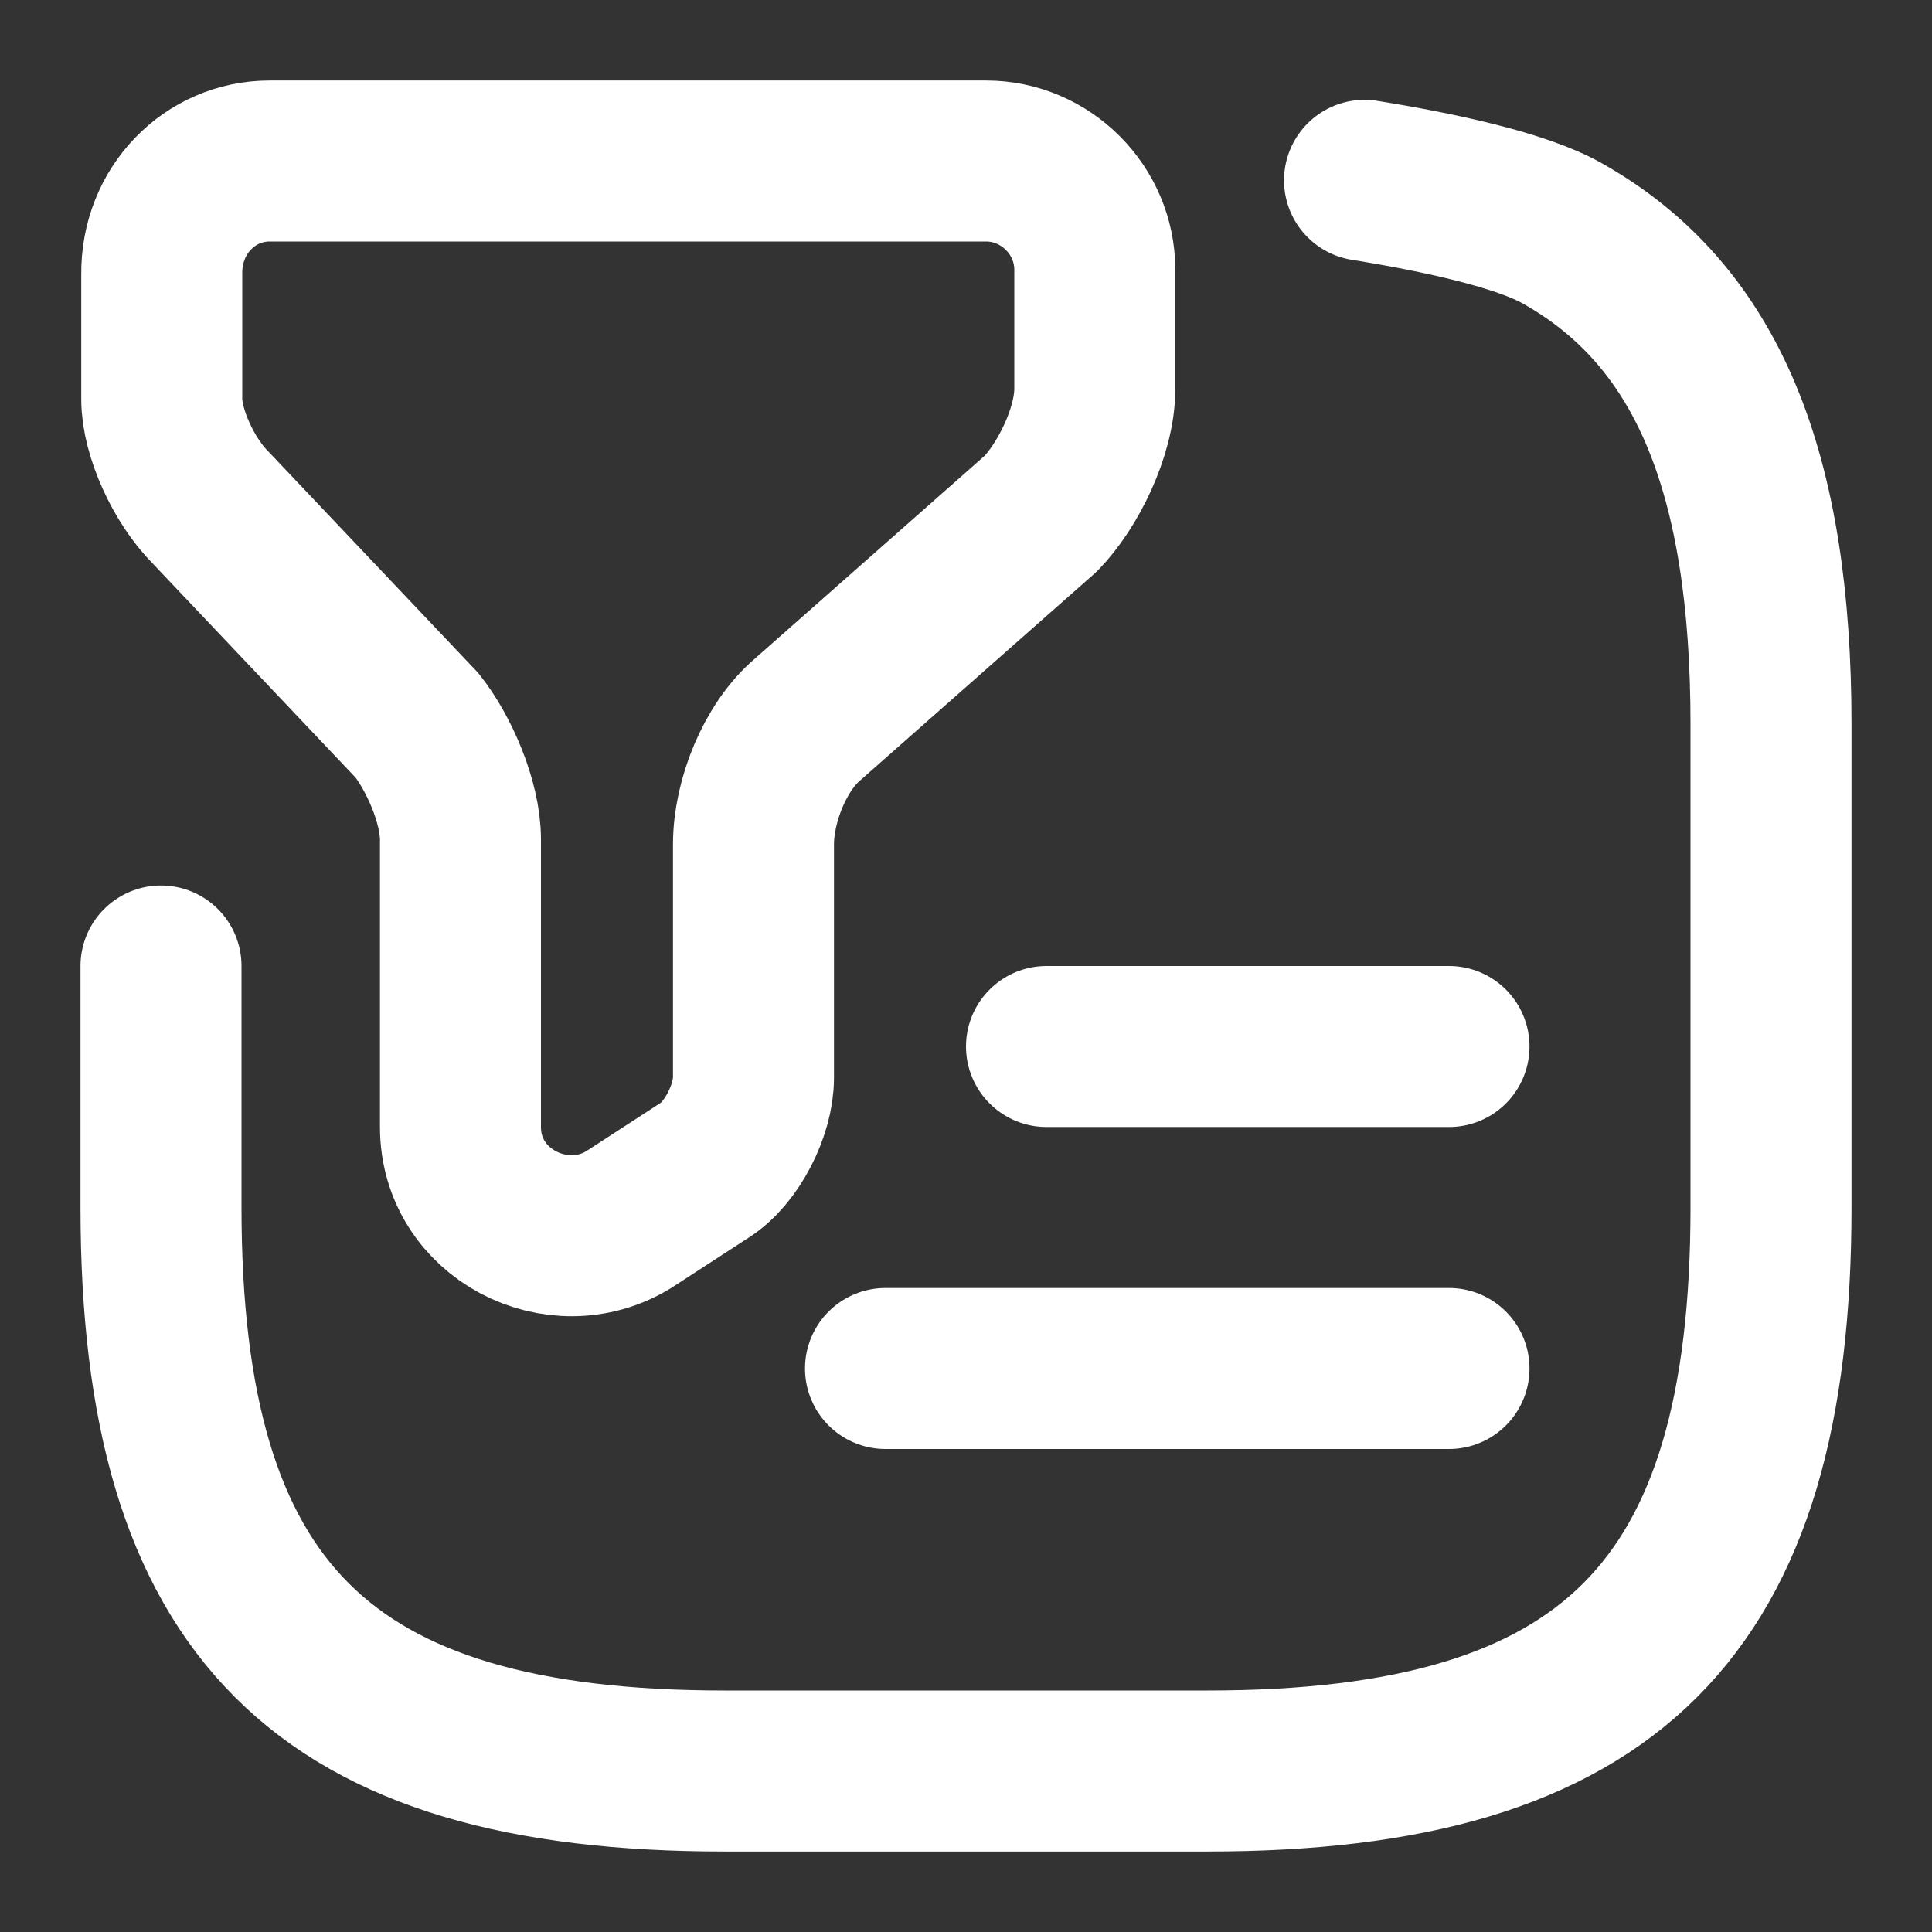 <svg width="18" height="18" viewBox="0 0 18 18" fill="none" xmlns="http://www.w3.org/2000/svg">
<rect x="0" y="0" width="18" height="18" fill="#333333" stroke="none"/>
<path d="M2.512 1.5H9.187C9.742 1.5 10.2 1.958 10.2 2.513V3.622C10.2 4.027 9.945 4.53 9.697 4.785L7.522 6.705C7.222 6.96 7.02 7.462 7.02 7.867V10.043C7.02 10.342 6.817 10.748 6.562 10.905L5.857 11.363C5.197 11.768 4.29 11.31 4.29 10.5V7.822C4.29 7.47 4.087 7.013 3.885 6.758L1.965 4.732C1.71 4.478 1.507 4.027 1.507 3.72V2.558C1.5 1.958 1.957 1.5 2.512 1.5Z" stroke="white" stroke-width="1.5" stroke-miterlimit="10" stroke-linecap="round" stroke-linejoin="round"/>
<path d="M1.5 9V11.25C1.5 15 3 16.5 6.75 16.5H11.25C15 16.5 16.5 15 16.5 11.25V6.75C16.5 4.41 15.915 2.94 14.557 2.175C14.175 1.958 13.41 1.792 12.713 1.68" stroke="white" stroke-width="1.5" stroke-linecap="round" stroke-linejoin="round"/>
<path d="M9.75 9.75H13.5" stroke="white" stroke-width="1.5" stroke-linecap="round" stroke-linejoin="round"/>
<path d="M8.25 12.75H13.5" stroke="white" stroke-width="1.5" stroke-linecap="round" stroke-linejoin="round"/>
</svg>
